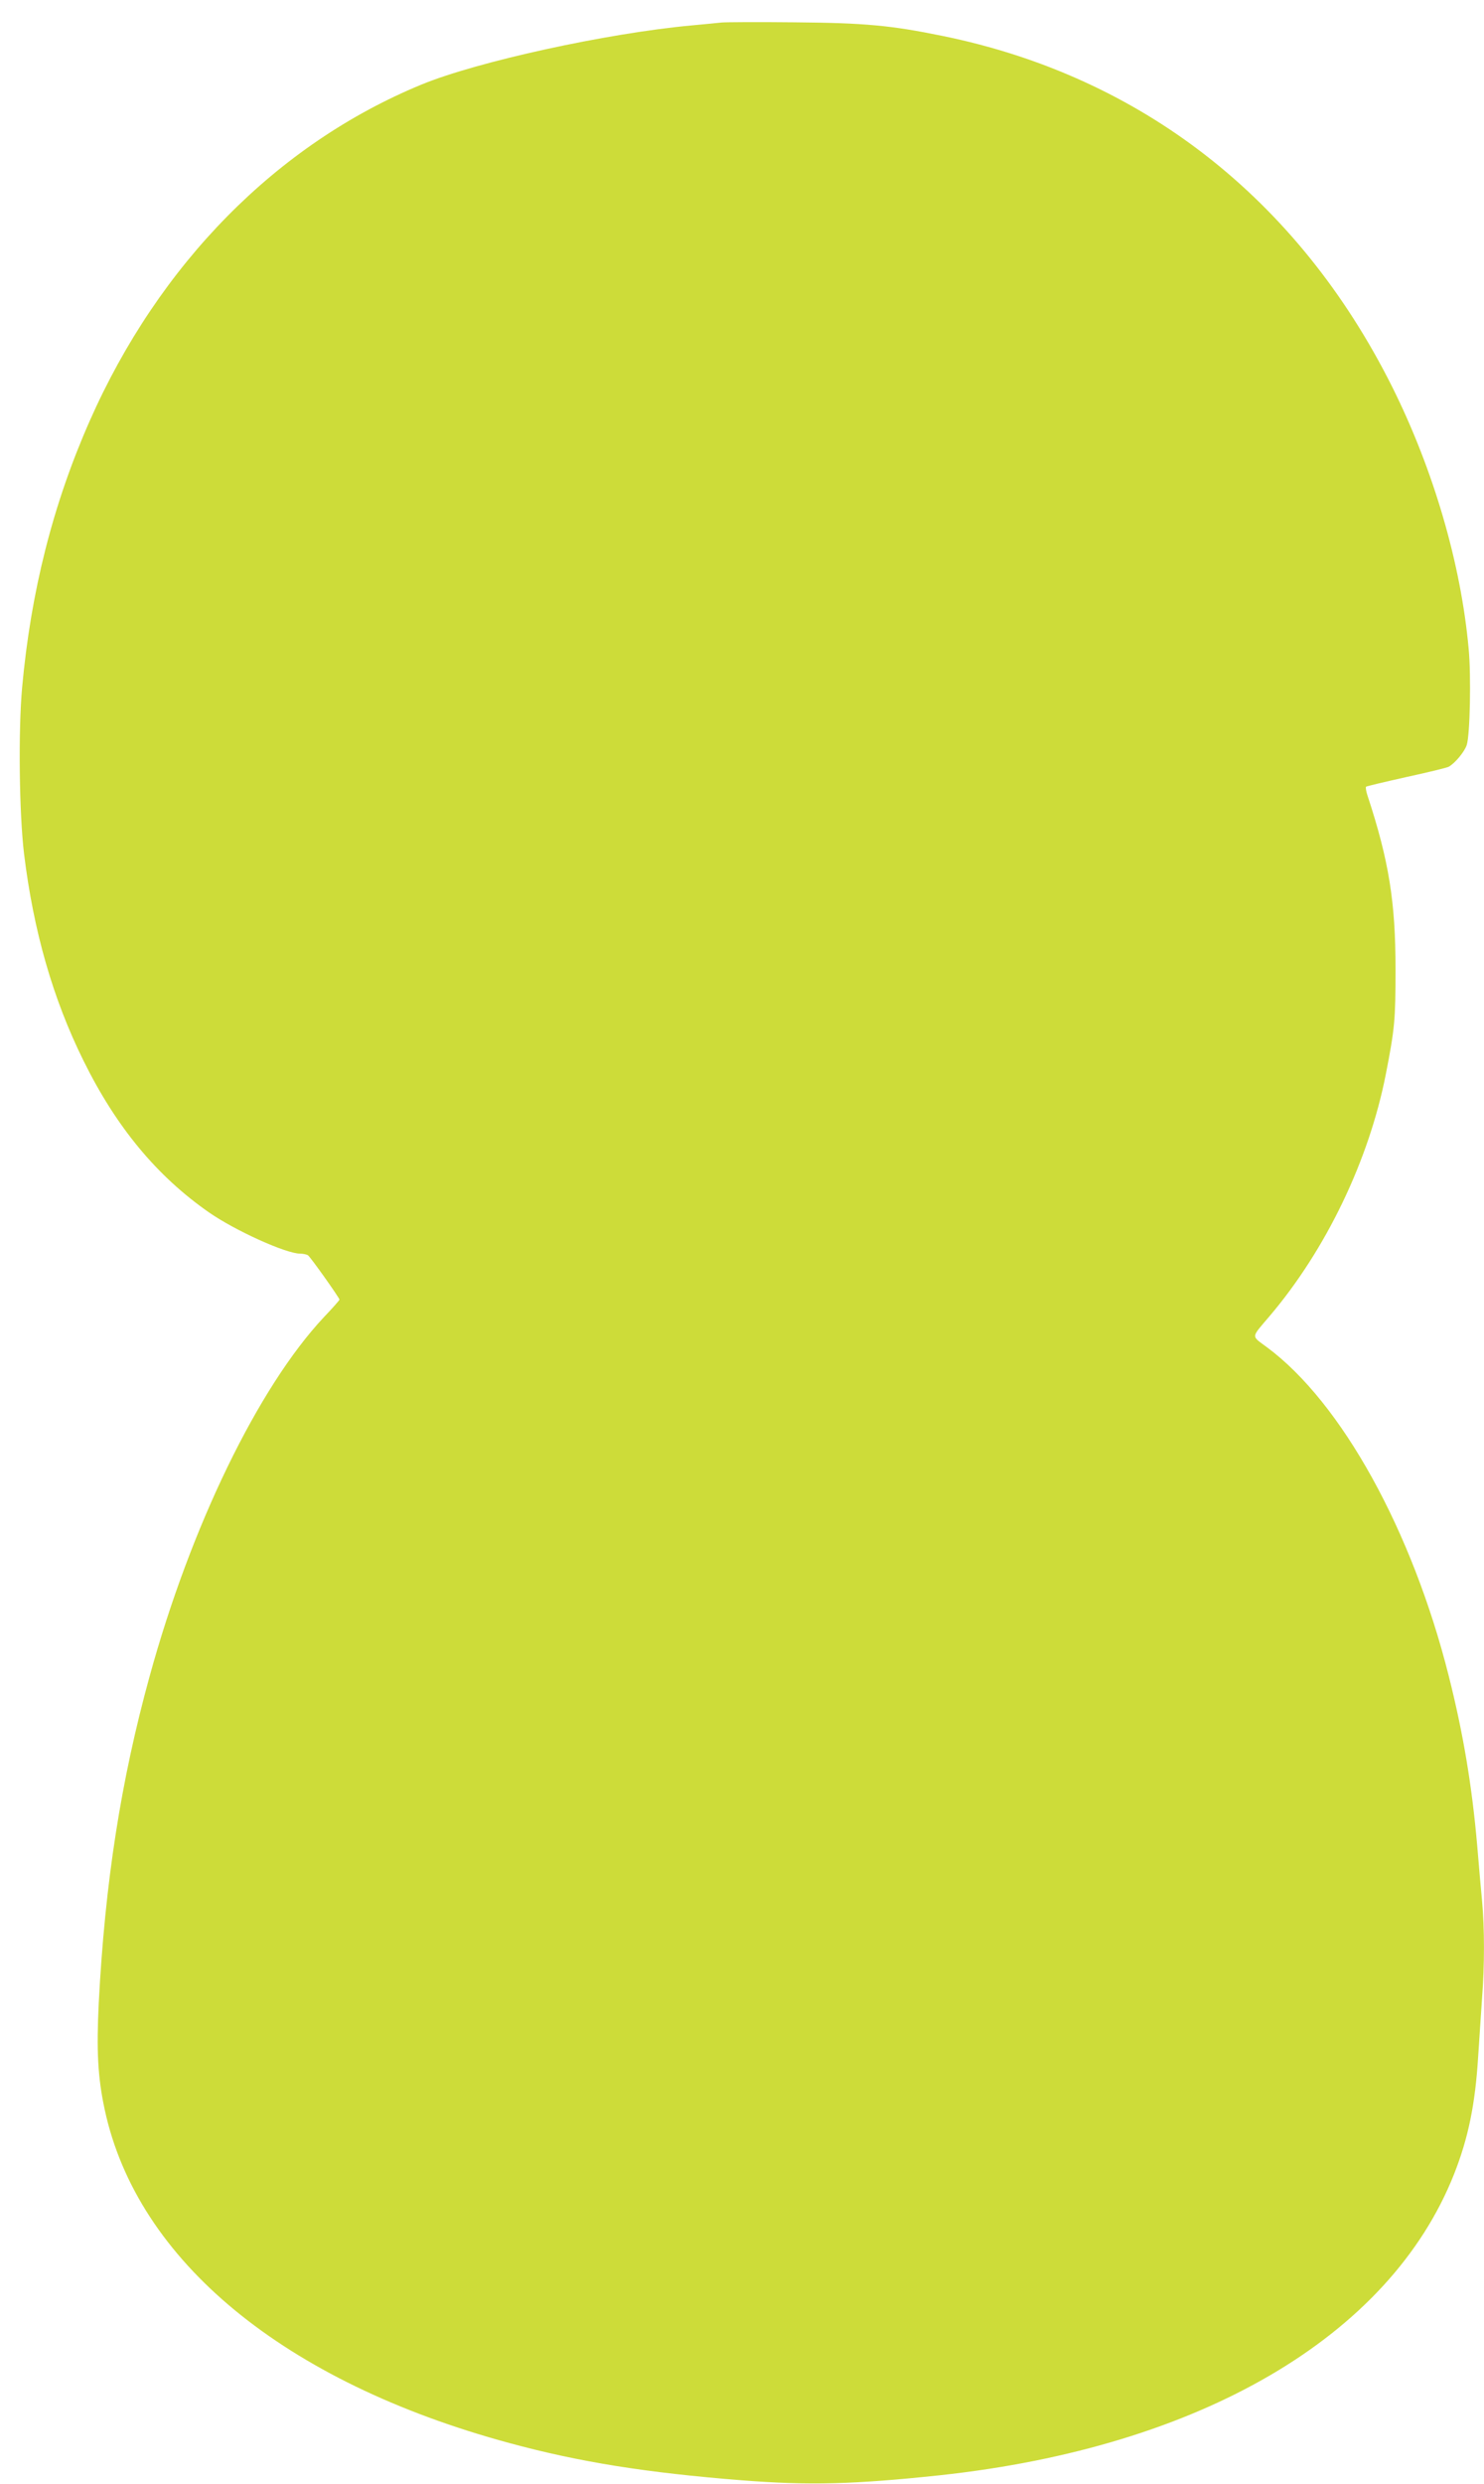 <?xml version="1.0" standalone="no"?>
<!DOCTYPE svg PUBLIC "-//W3C//DTD SVG 20010904//EN"
 "http://www.w3.org/TR/2001/REC-SVG-20010904/DTD/svg10.dtd">
<svg version="1.0" xmlns="http://www.w3.org/2000/svg"
 width="765pt" height="1280pt" viewBox="0 0 765 1280"
 preserveAspectRatio="xMidYMid meet">
<g transform="translate(0,1280) scale(0.1,-0.1)"
fill="#cddc39" stroke="none">
<path d="M3720 12684 c-19 -2 -89 -9 -155 -15 -435 -40 -1104 -186 -1393 -305
-744 -307 -1352 -923 -1710 -1734 -189 -428 -303 -879 -348 -1373 -20 -223
-15 -650 10 -857 49 -400 149 -747 306 -1065 169 -343 379 -596 648 -783 134
-93 396 -212 469 -212 15 0 33 -4 40 -8 12 -7 163 -220 163 -229 0 -3 -36 -44
-81 -91 -338 -361 -686 -1078 -898 -1851 -148 -537 -230 -1064 -262 -1683 -12
-246 -5 -383 31 -550 168 -779 926 -1403 2086 -1717 361 -98 706 -153 1199
-192 347 -27 578 -21 1020 26 1343 145 2318 715 2650 1550 74 187 110 362 125
610 6 94 15 229 20 300 13 167 13 358 0 499 -6 61 -17 189 -25 285 -27 311
-73 583 -147 876 -189 750 -553 1408 -936 1692 -83 62 -85 46 11 159 292 343
514 805 601 1249 46 235 50 282 50 540 0 347 -34 560 -145 897 -7 21 -10 41
-7 44 3 3 97 25 208 50 111 24 209 48 218 53 33 18 82 78 93 112 17 51 23 358
10 495 -40 442 -183 928 -396 1354 -485 967 -1292 1596 -2317 1805 -264 54
-398 67 -763 70 -187 2 -356 1 -375 -1z"/>
</g>
</svg>

